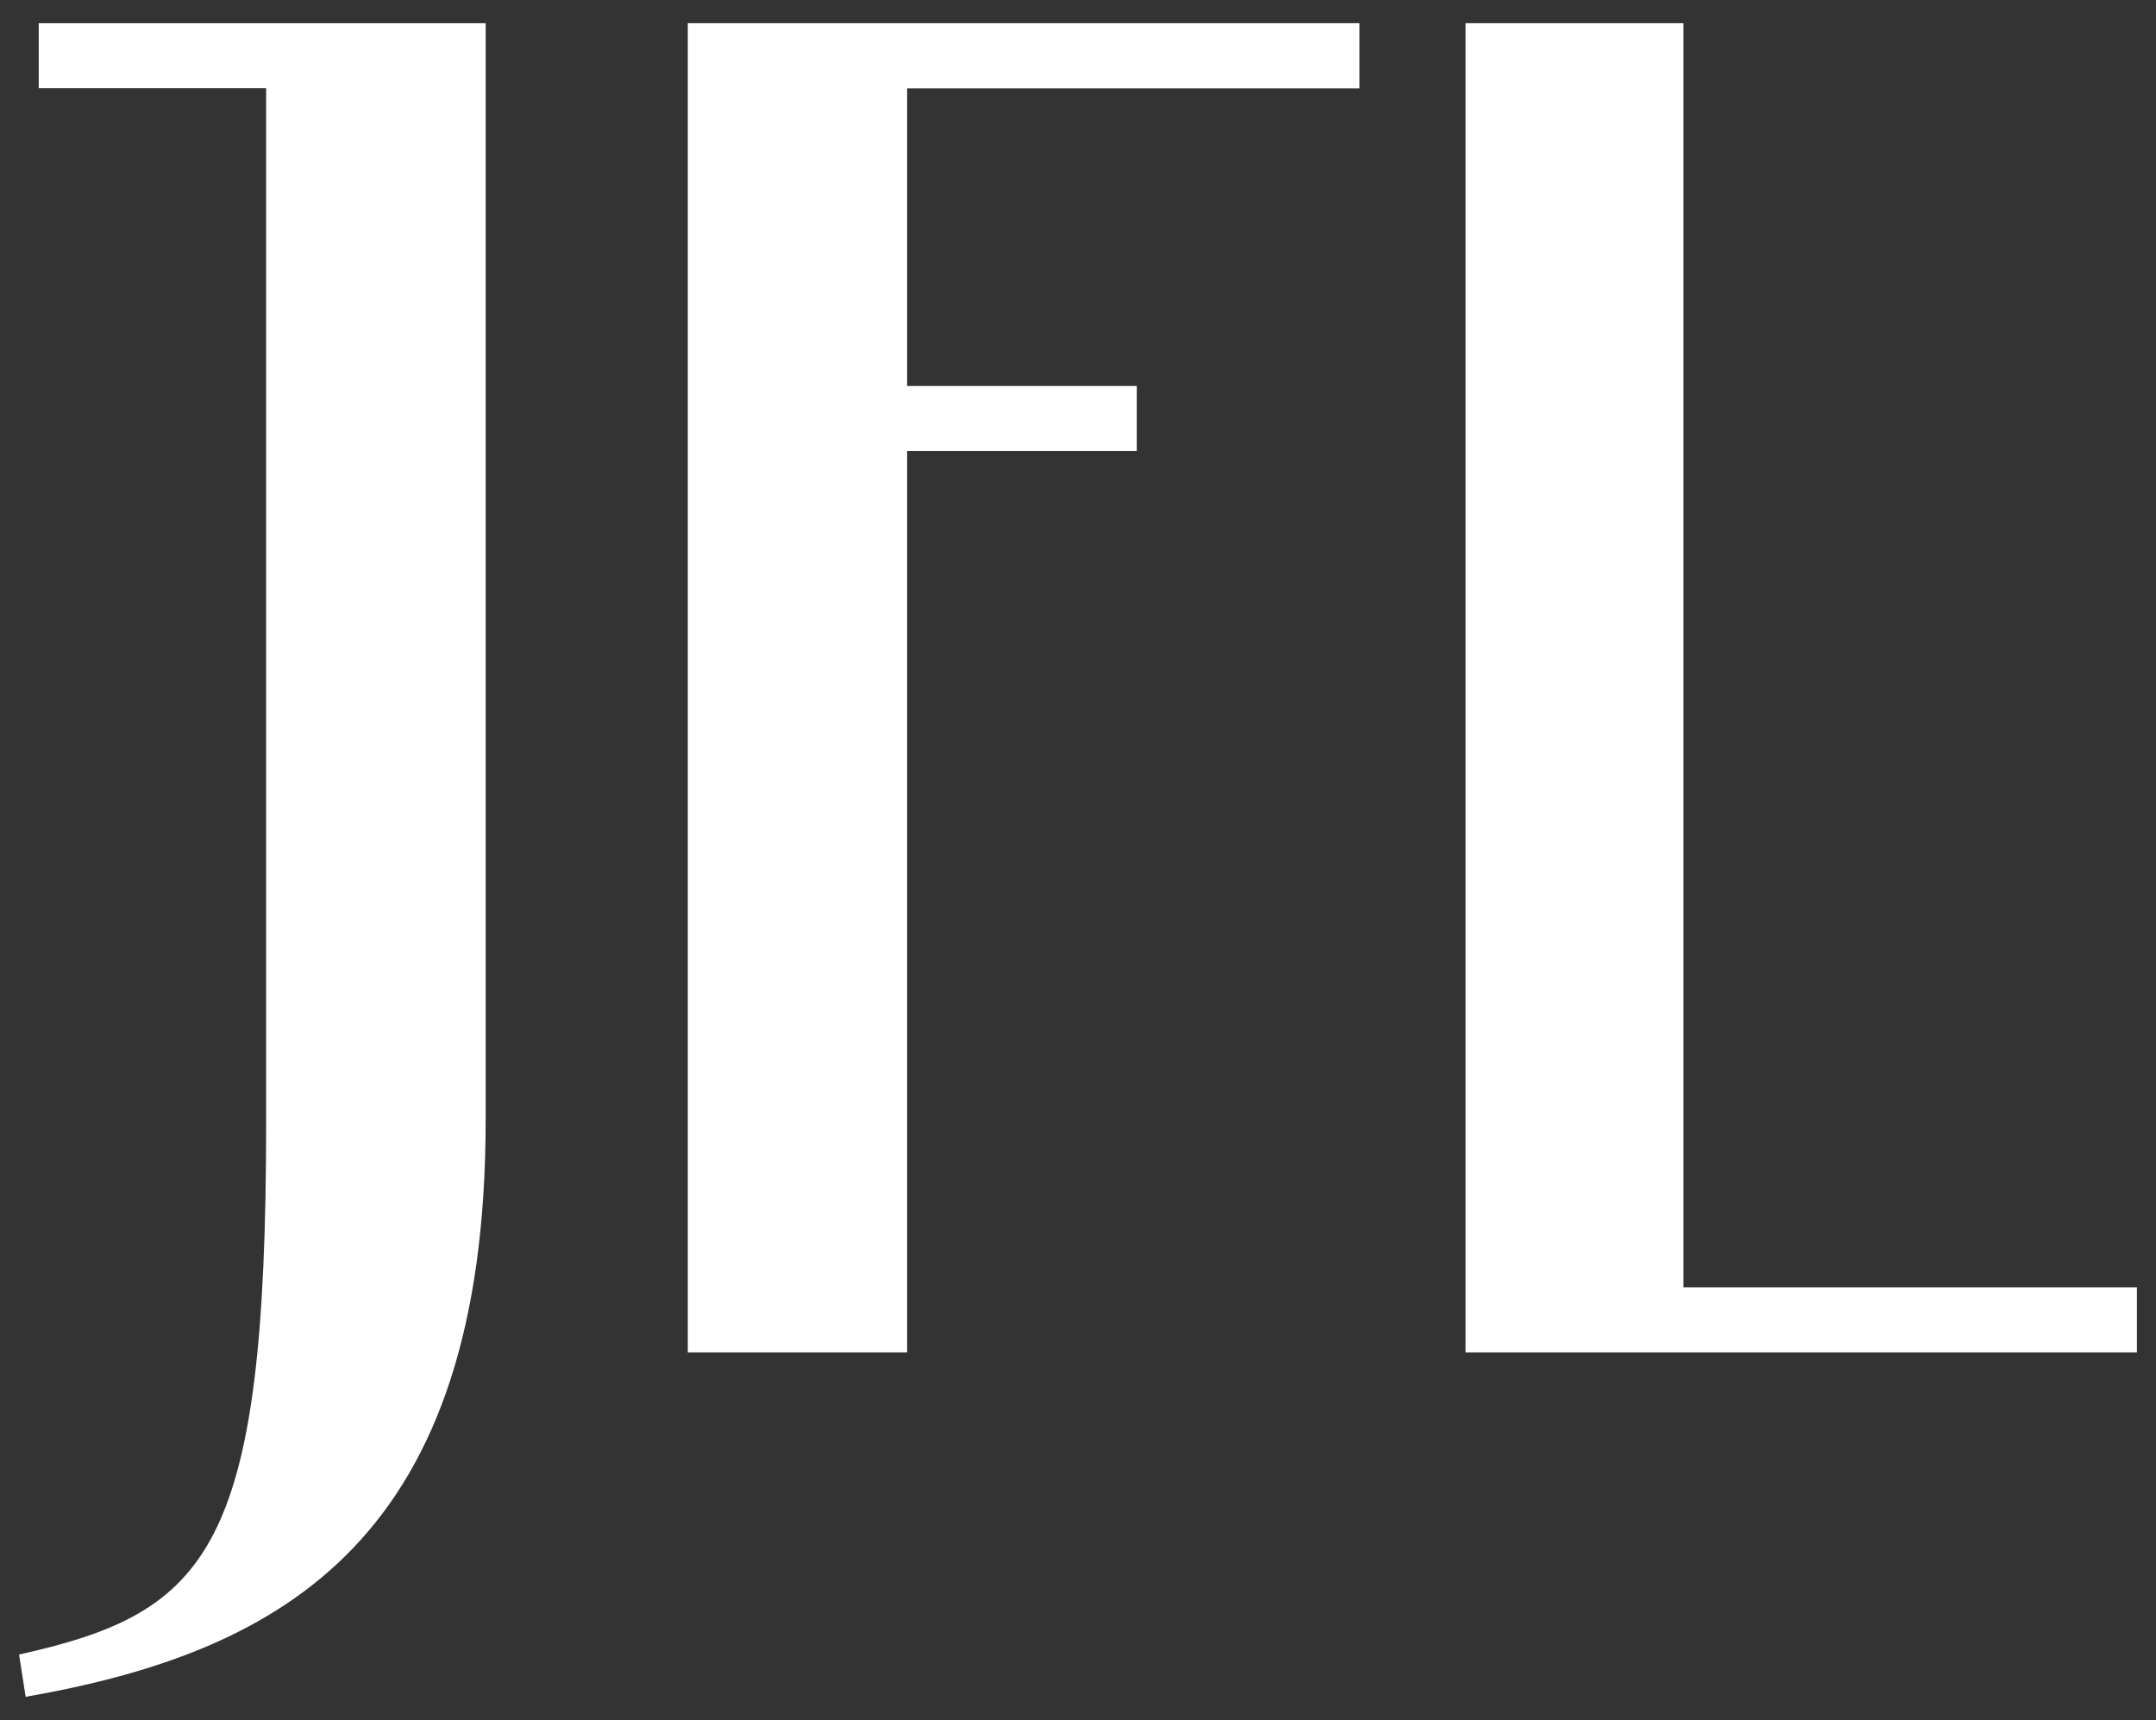 <?xml version="1.0" encoding="UTF-8"?>
<svg id="Layer_1" xmlns="http://www.w3.org/2000/svg" version="1.1" viewBox="0 0 1152 919.3">
  <rect x="0" y="0" width="1152" height="919.3" fill="#333333" stroke="none"/>
  <!-- Generator: Adobe Illustrator 30.0.0, SVG Export Plug-In . SVG Version: 2.1.1 Build 123)  -->
  <defs>
    <style>
      .st0 {
        fill: #fff;
      }
    </style>
  </defs>
  <polygon class="st0" points="899.5 688.1 899.5 12.4 783.1 12.4 783.1 722.8 1141.8 722.8 1141.8 688.1 899.5 688.1"/>
  <polygon class="st0" points="367.5 722.8 484.7 722.8 484.7 241 607.4 241 607.4 206.3 484.7 206.3 484.7 47.2 726.4 47.2 726.4 12.4 367.5 12.4 367.5 722.8"/>
  <path class="st0" d="M209.1,12.4H20.7v34.7h121.5v553.2c0,228.4-30.4,261.4-132,284l3.5,22.6c139-24.3,245.8-85.1,245.8-308.3V12.4h-50.4Z"/>
</svg>